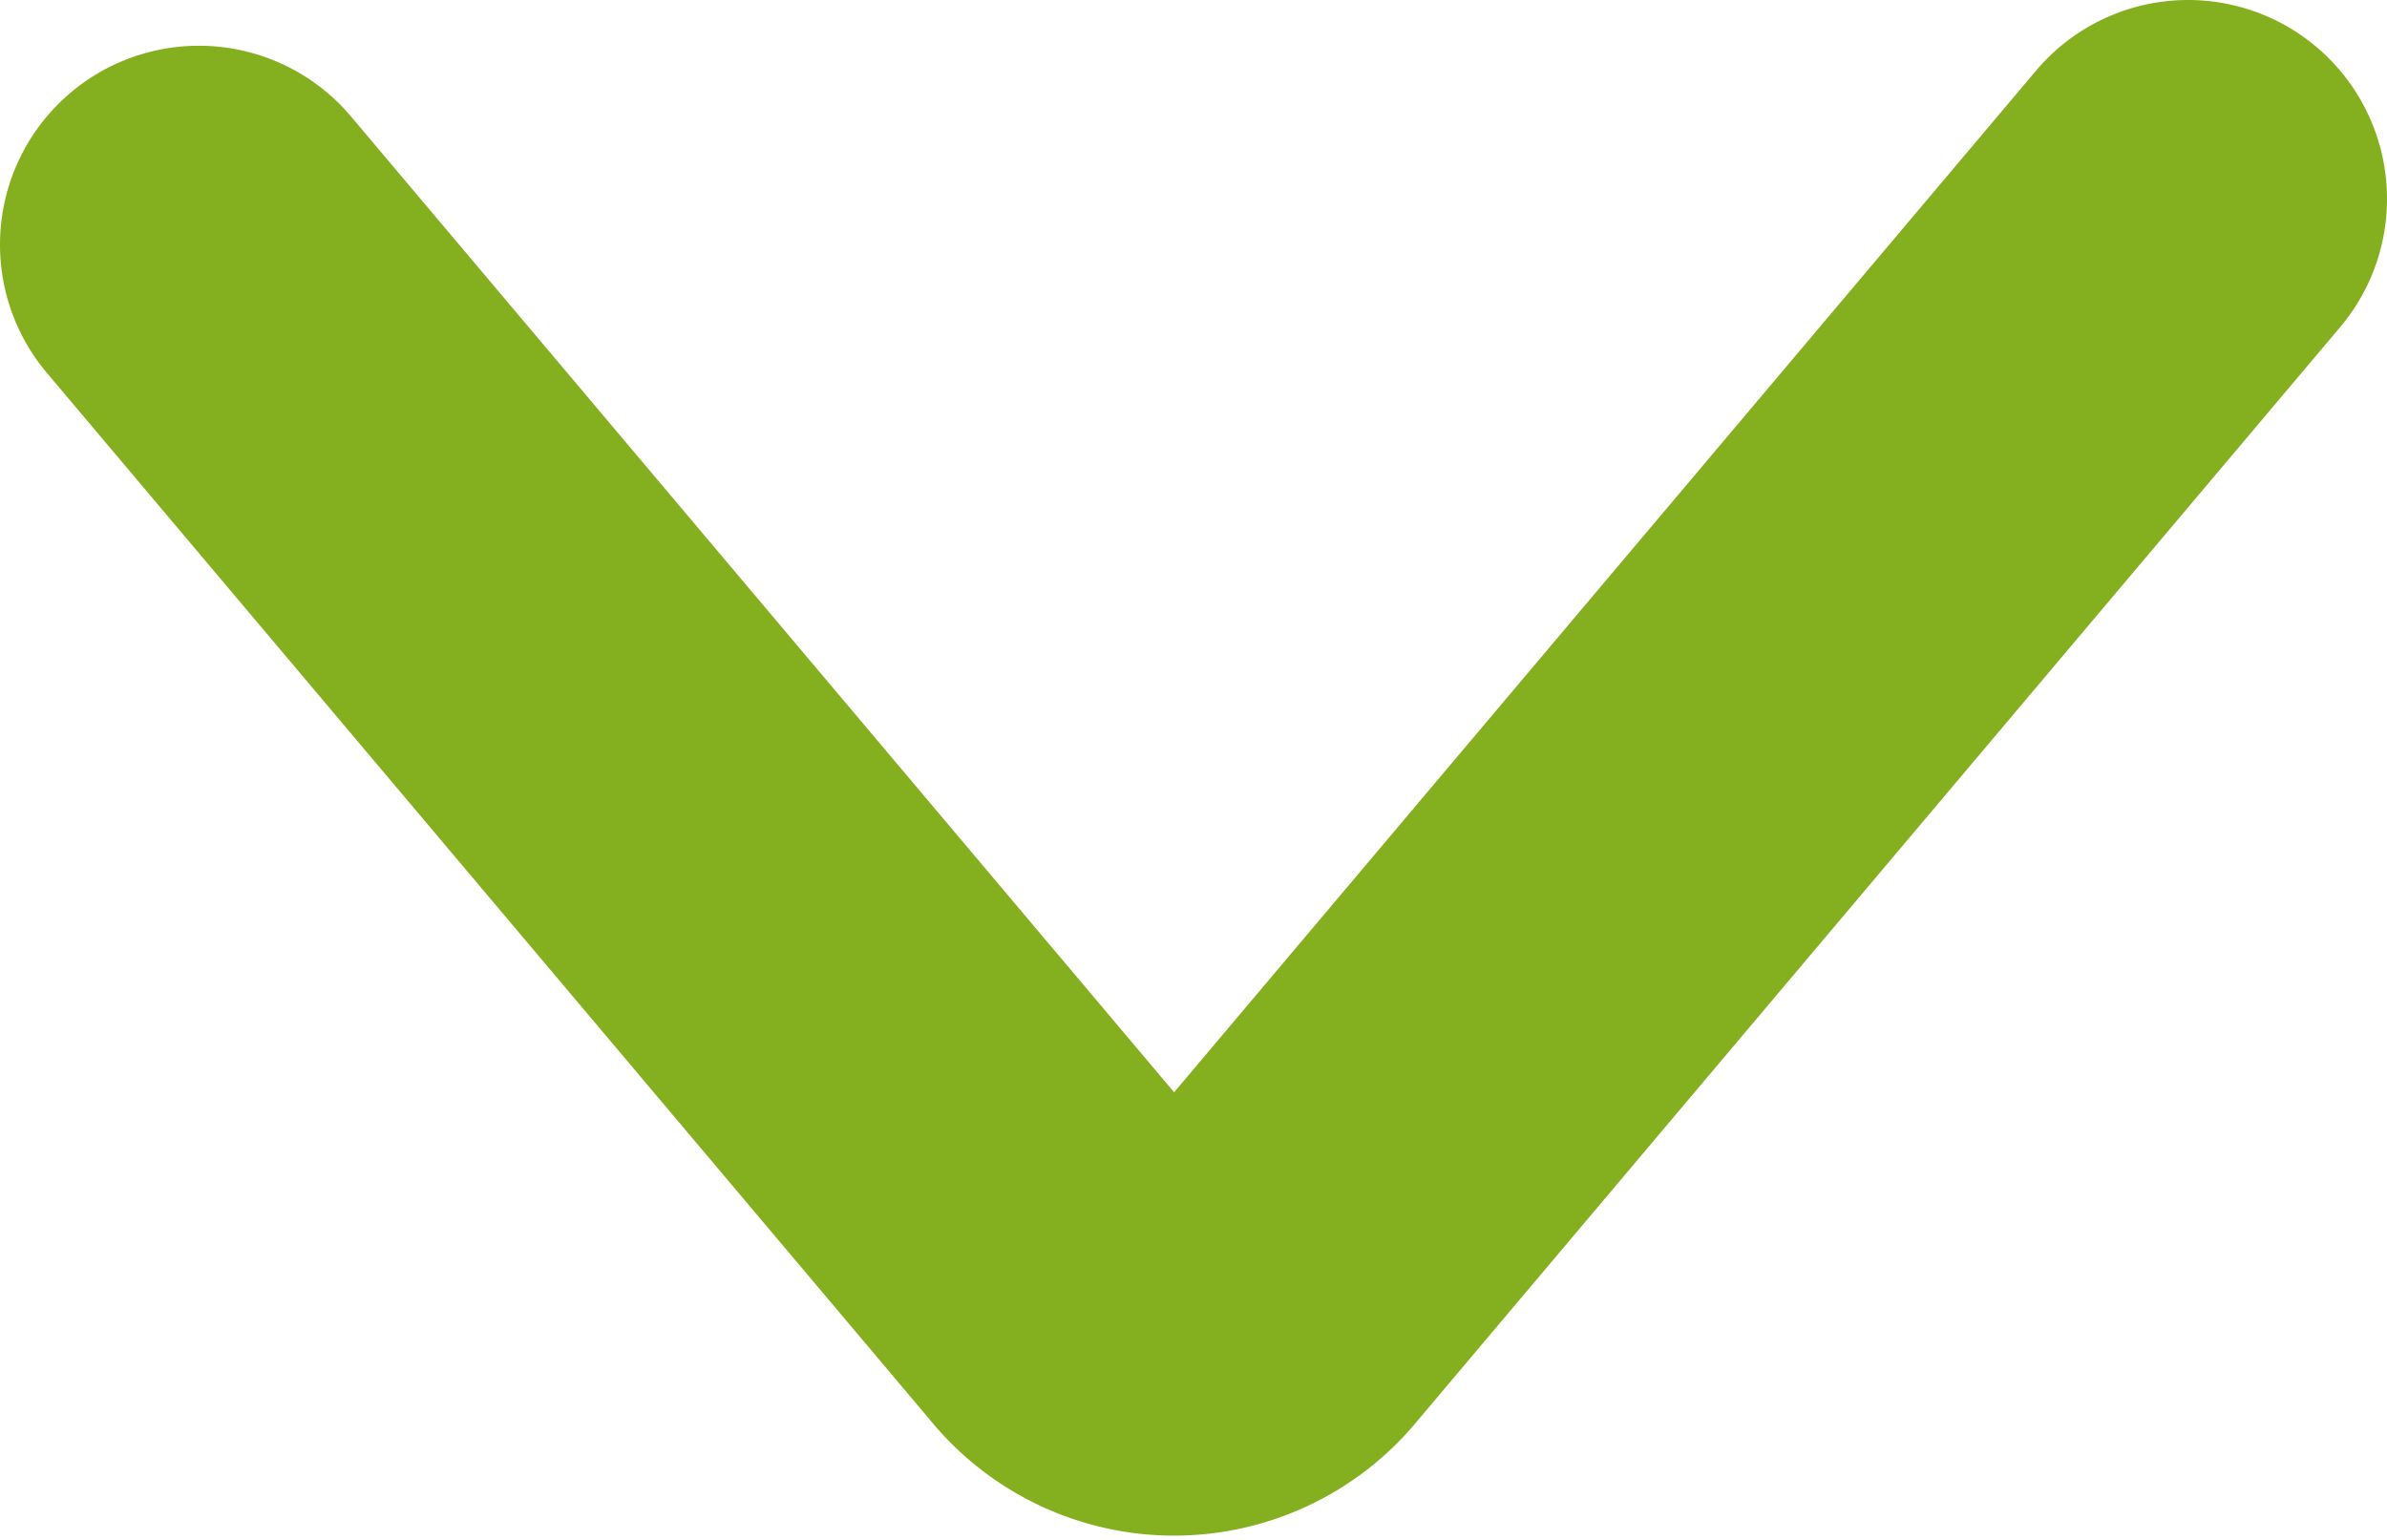 <svg xmlns="http://www.w3.org/2000/svg" viewBox="0 0 24 15.48"><defs><style>.cls-1{fill:none;stroke:#84af1e;stroke-linecap:round;stroke-miterlimit:10;stroke-width:4px;}</style></defs><g id="Capa_2" data-name="Capa 2"><g id="Capa_1-2" data-name="Capa 1"><path class="cls-1" d="M2,2.46,10.89,13a1.17,1.17,0,0,0,1.83,0L22,2"/></g></g></svg>